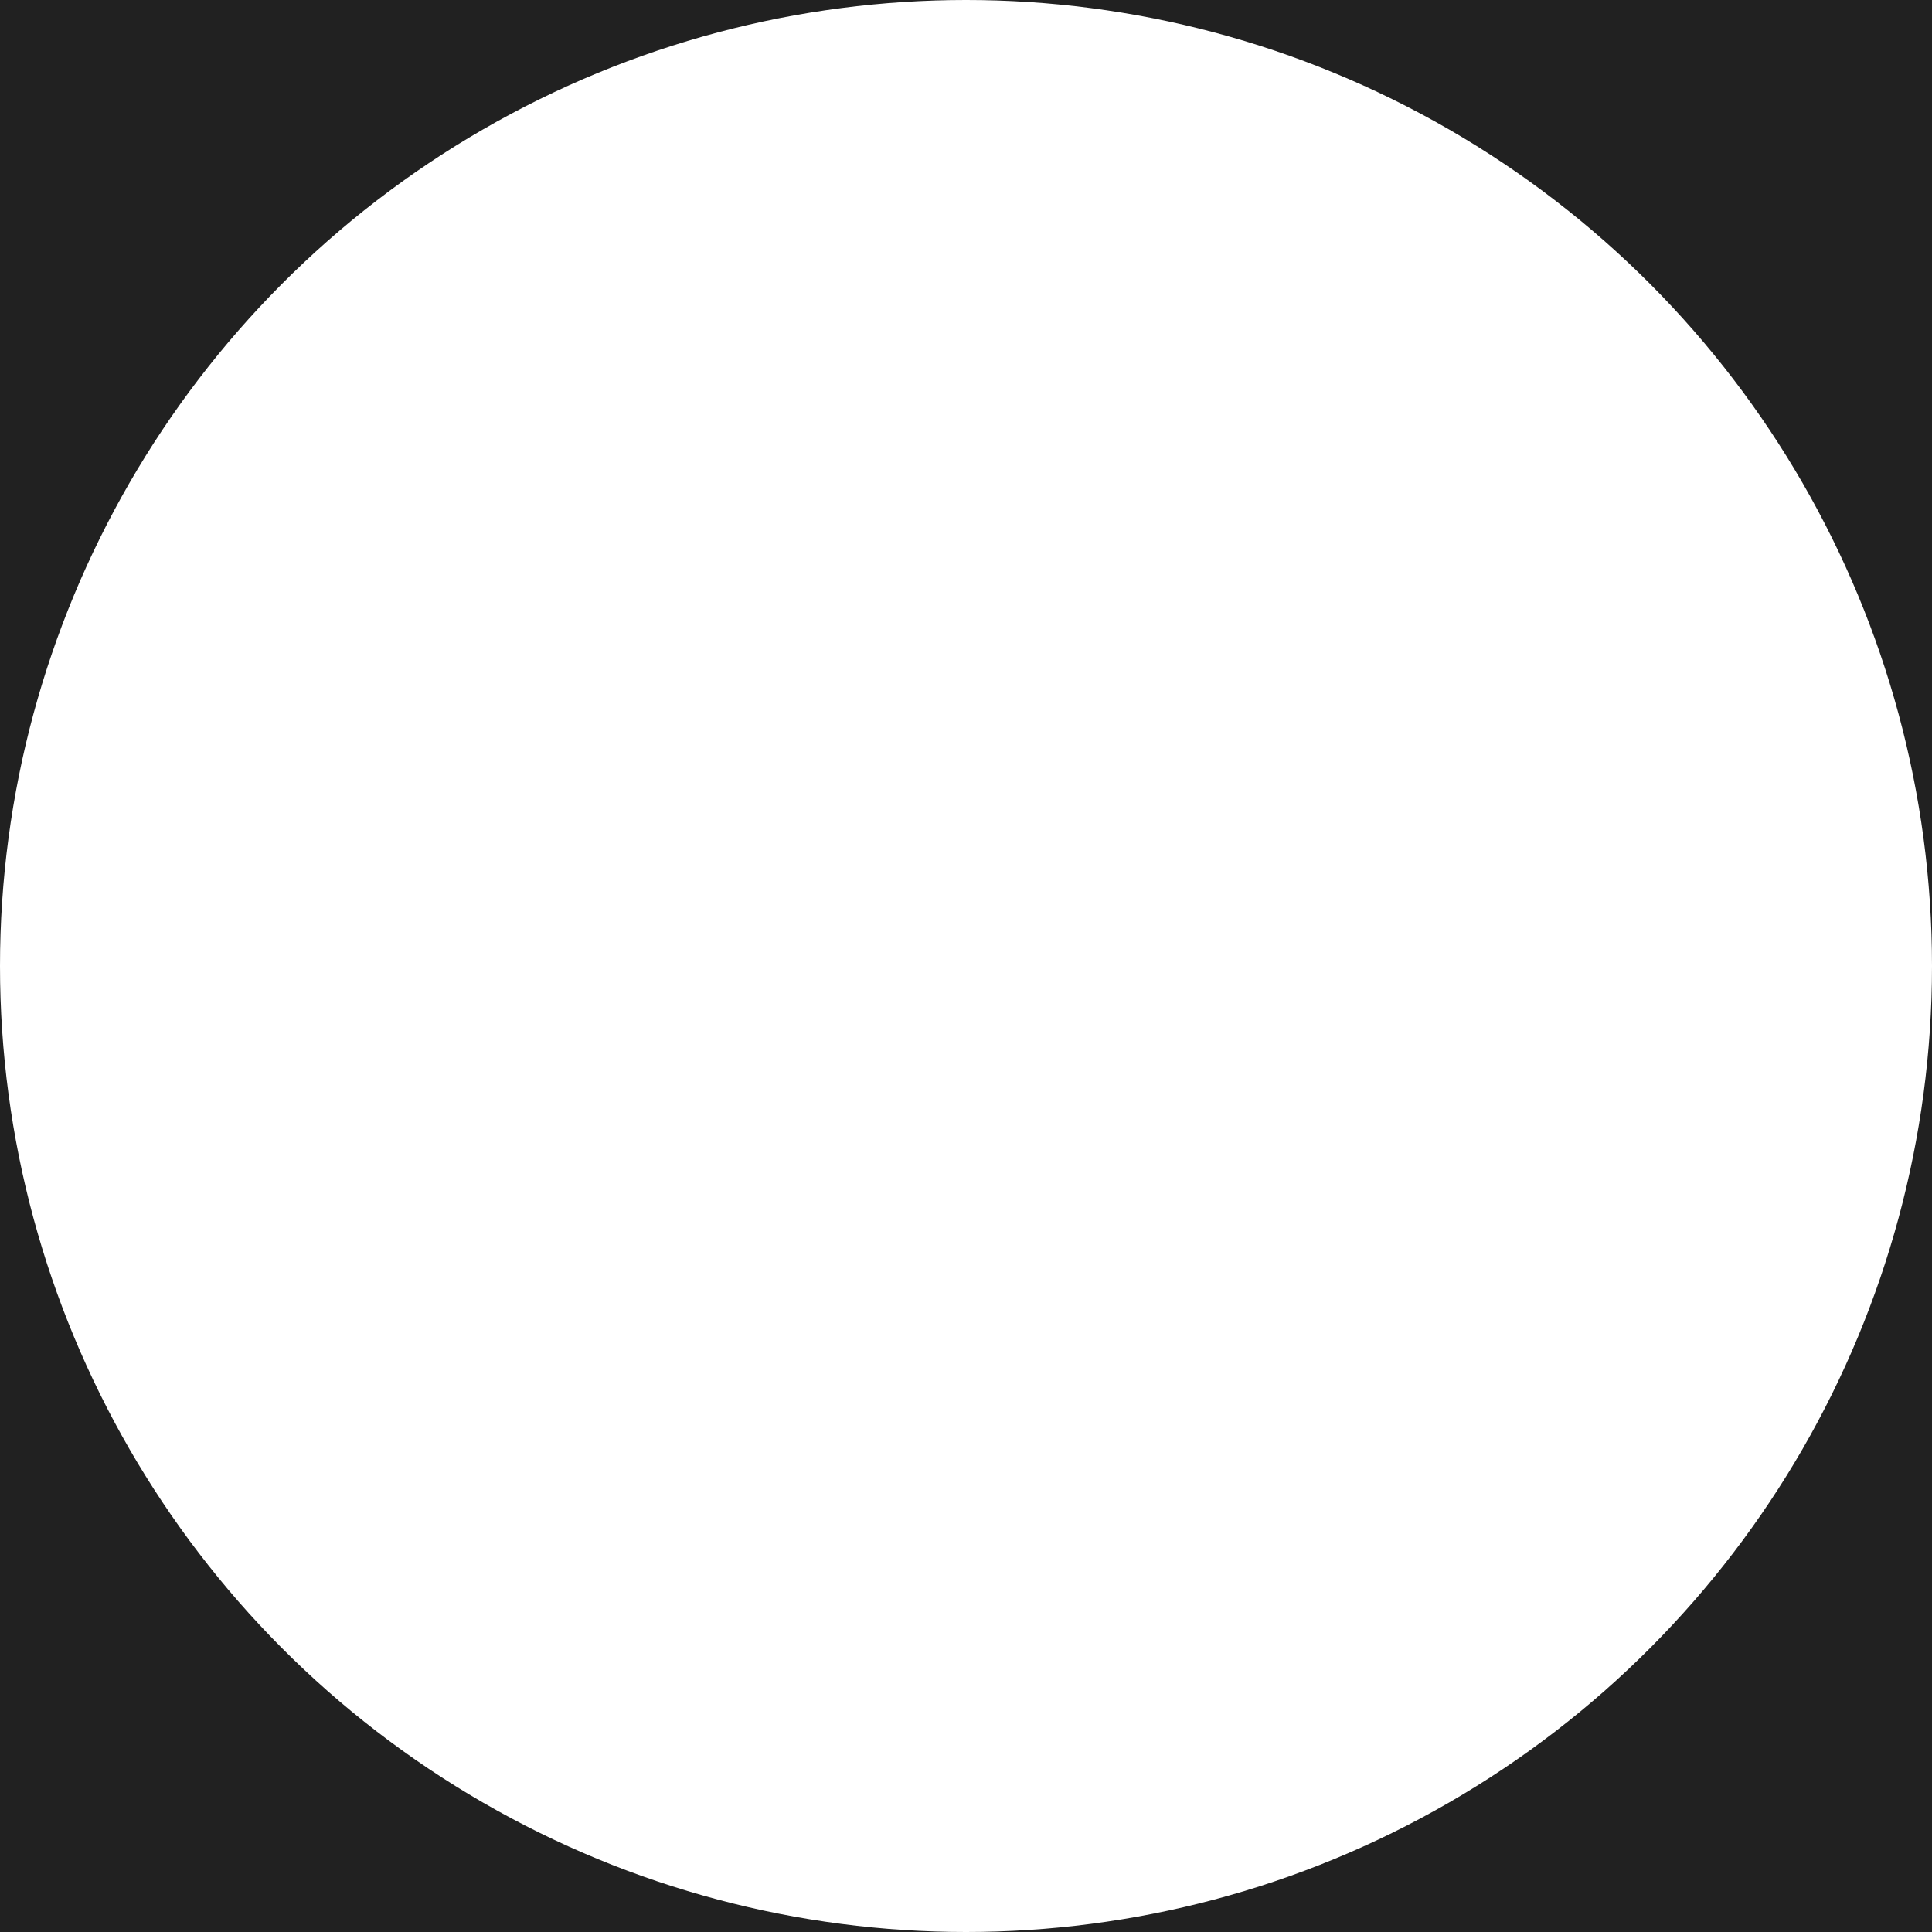 <svg width="24" height="24" viewBox="0 0 24 24" fill="none" xmlns="http://www.w3.org/2000/svg">
<rect width="24" height="24" fill="#F5F5F5"/>
<g clip-path="url(#clip0_2_3)">
<rect width="1920" height="1371" transform="translate(-1537 -1138)" fill="white"/>
<rect x="-1280" y="-58" width="1663" height="291" fill="#212121"/>
<circle cx="12" cy="12" r="12" fill="white"/>
</g>
<defs>
<clipPath id="clip0_2_3">
<rect width="1920" height="1371" fill="white" transform="translate(-1537 -1138)"/>
</clipPath>
</defs>
</svg>
